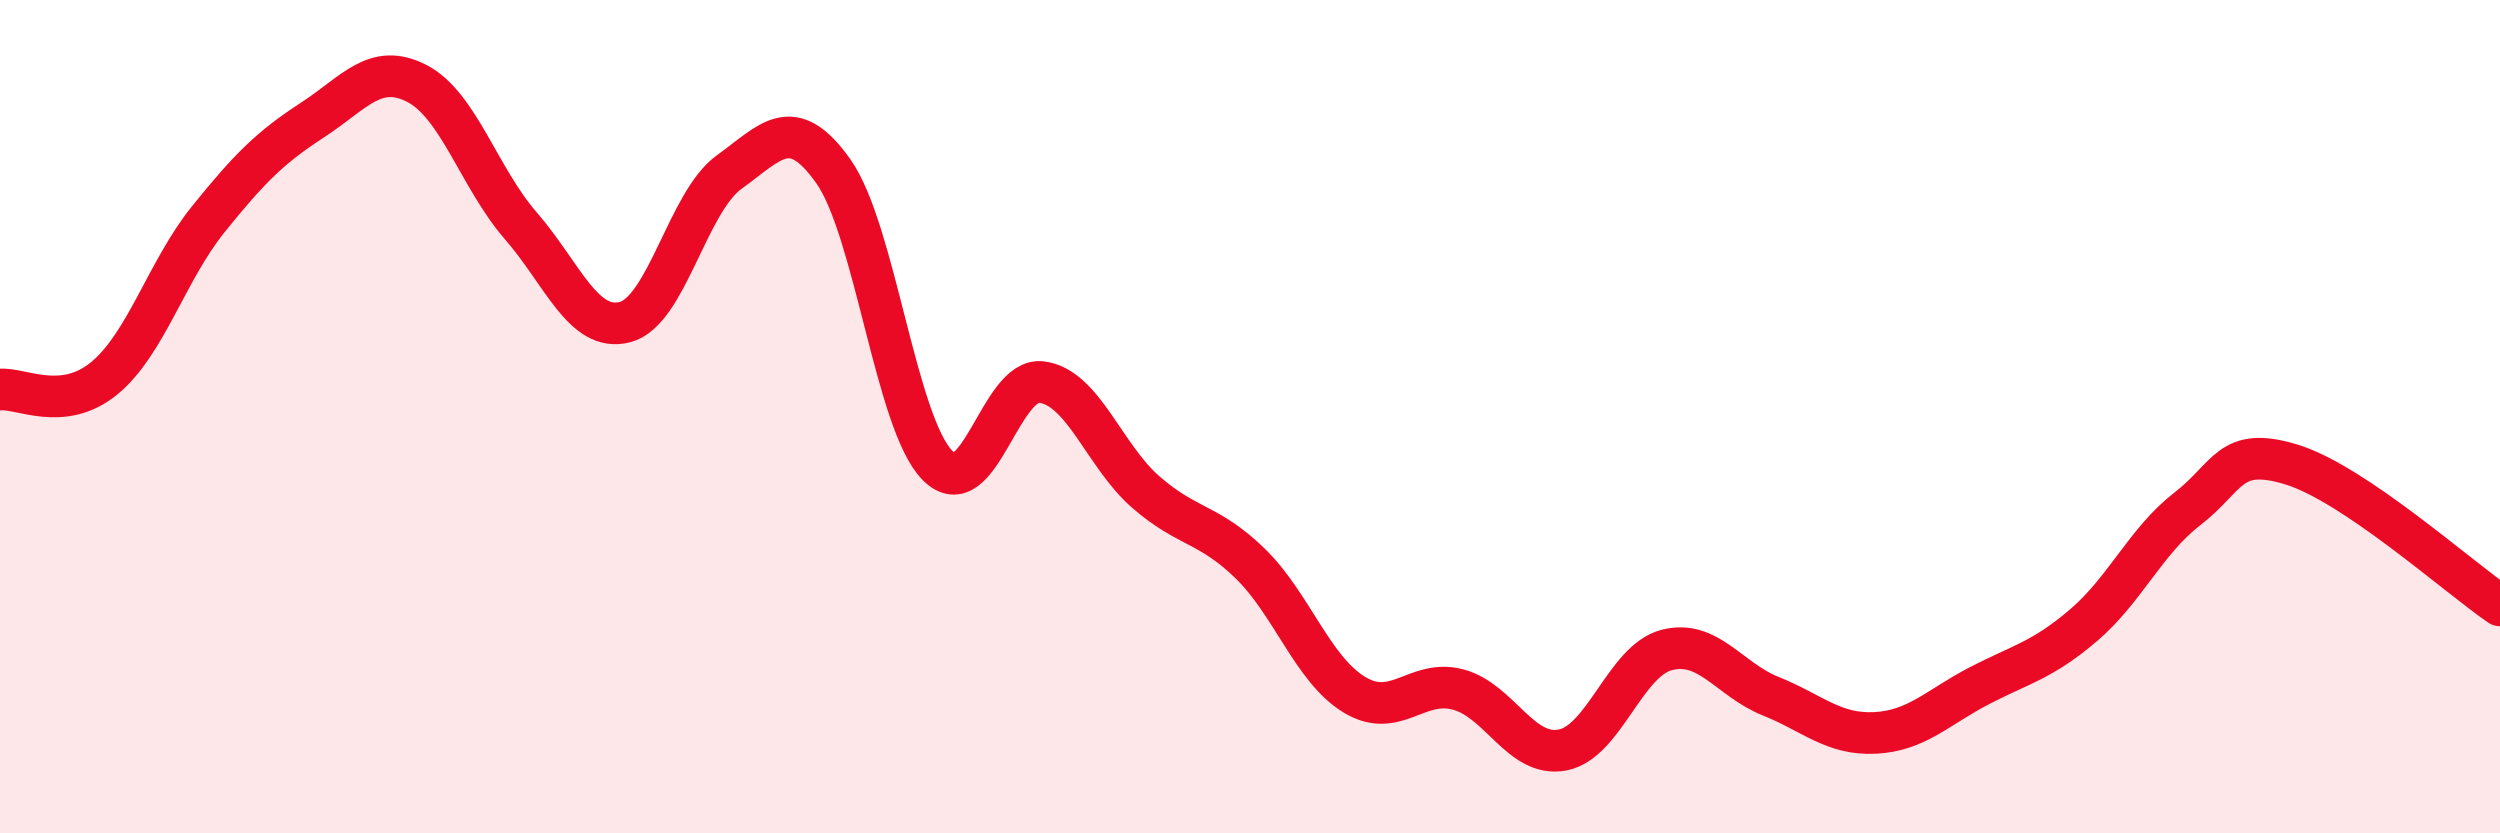 
    <svg width="60" height="20" viewBox="0 0 60 20" xmlns="http://www.w3.org/2000/svg">
      <path
        d="M 0,9.35 C 0.5,9.3 1.5,9.9 2.5,9.08 C 3.5,8.26 4,6.5 5,5.26 C 6,4.02 6.5,3.53 7.5,2.88 C 8.5,2.23 9,1.49 10,2 C 11,2.51 11.5,4.27 12.5,5.42 C 13.5,6.57 14,7.99 15,7.73 C 16,7.47 16.5,4.85 17.5,4.13 C 18.5,3.41 19,2.7 20,4.11 C 21,5.52 21.5,10.16 22.5,11.17 C 23.5,12.18 24,9.04 25,9.17 C 26,9.3 26.5,10.94 27.5,11.81 C 28.5,12.68 29,12.55 30,13.52 C 31,14.49 31.5,16.06 32.5,16.67 C 33.5,17.28 34,16.28 35,16.55 C 36,16.82 36.5,18.19 37.5,18 C 38.5,17.81 39,15.86 40,15.6 C 41,15.34 41.5,16.31 42.5,16.71 C 43.5,17.11 44,17.64 45,17.59 C 46,17.54 46.5,16.98 47.5,16.46 C 48.5,15.94 49,15.86 50,15.01 C 51,14.16 51.5,12.98 52.5,12.21 C 53.5,11.44 53.5,10.69 55,11.15 C 56.5,11.61 59,13.85 60,14.53L60 20L0 20Z"
        fill="#EB0A25"
        opacity="0.1"
        stroke-linecap="round"
        stroke-linejoin="round"
      />
      <path
        d="M 0,9.35 C 0.5,9.3 1.5,9.9 2.5,9.08 C 3.5,8.26 4,6.5 5,5.26 C 6,4.02 6.5,3.53 7.5,2.88 C 8.5,2.23 9,1.49 10,2 C 11,2.51 11.5,4.27 12.5,5.42 C 13.5,6.57 14,7.99 15,7.73 C 16,7.47 16.5,4.85 17.5,4.13 C 18.5,3.41 19,2.7 20,4.11 C 21,5.52 21.5,10.16 22.5,11.17 C 23.5,12.18 24,9.04 25,9.17 C 26,9.3 26.5,10.94 27.5,11.81 C 28.5,12.68 29,12.55 30,13.52 C 31,14.49 31.5,16.06 32.5,16.67 C 33.5,17.28 34,16.28 35,16.55 C 36,16.82 36.5,18.19 37.5,18 C 38.5,17.81 39,15.86 40,15.6 C 41,15.34 41.5,16.31 42.5,16.71 C 43.5,17.11 44,17.64 45,17.59 C 46,17.54 46.5,16.98 47.5,16.46 C 48.5,15.94 49,15.86 50,15.01 C 51,14.16 51.5,12.98 52.5,12.21 C 53.5,11.44 53.5,10.69 55,11.15 C 56.5,11.61 59,13.85 60,14.53"
        stroke="#EB0A25"
        stroke-width="1"
        fill="none"
        stroke-linecap="round"
        stroke-linejoin="round"
      />
    </svg>
  